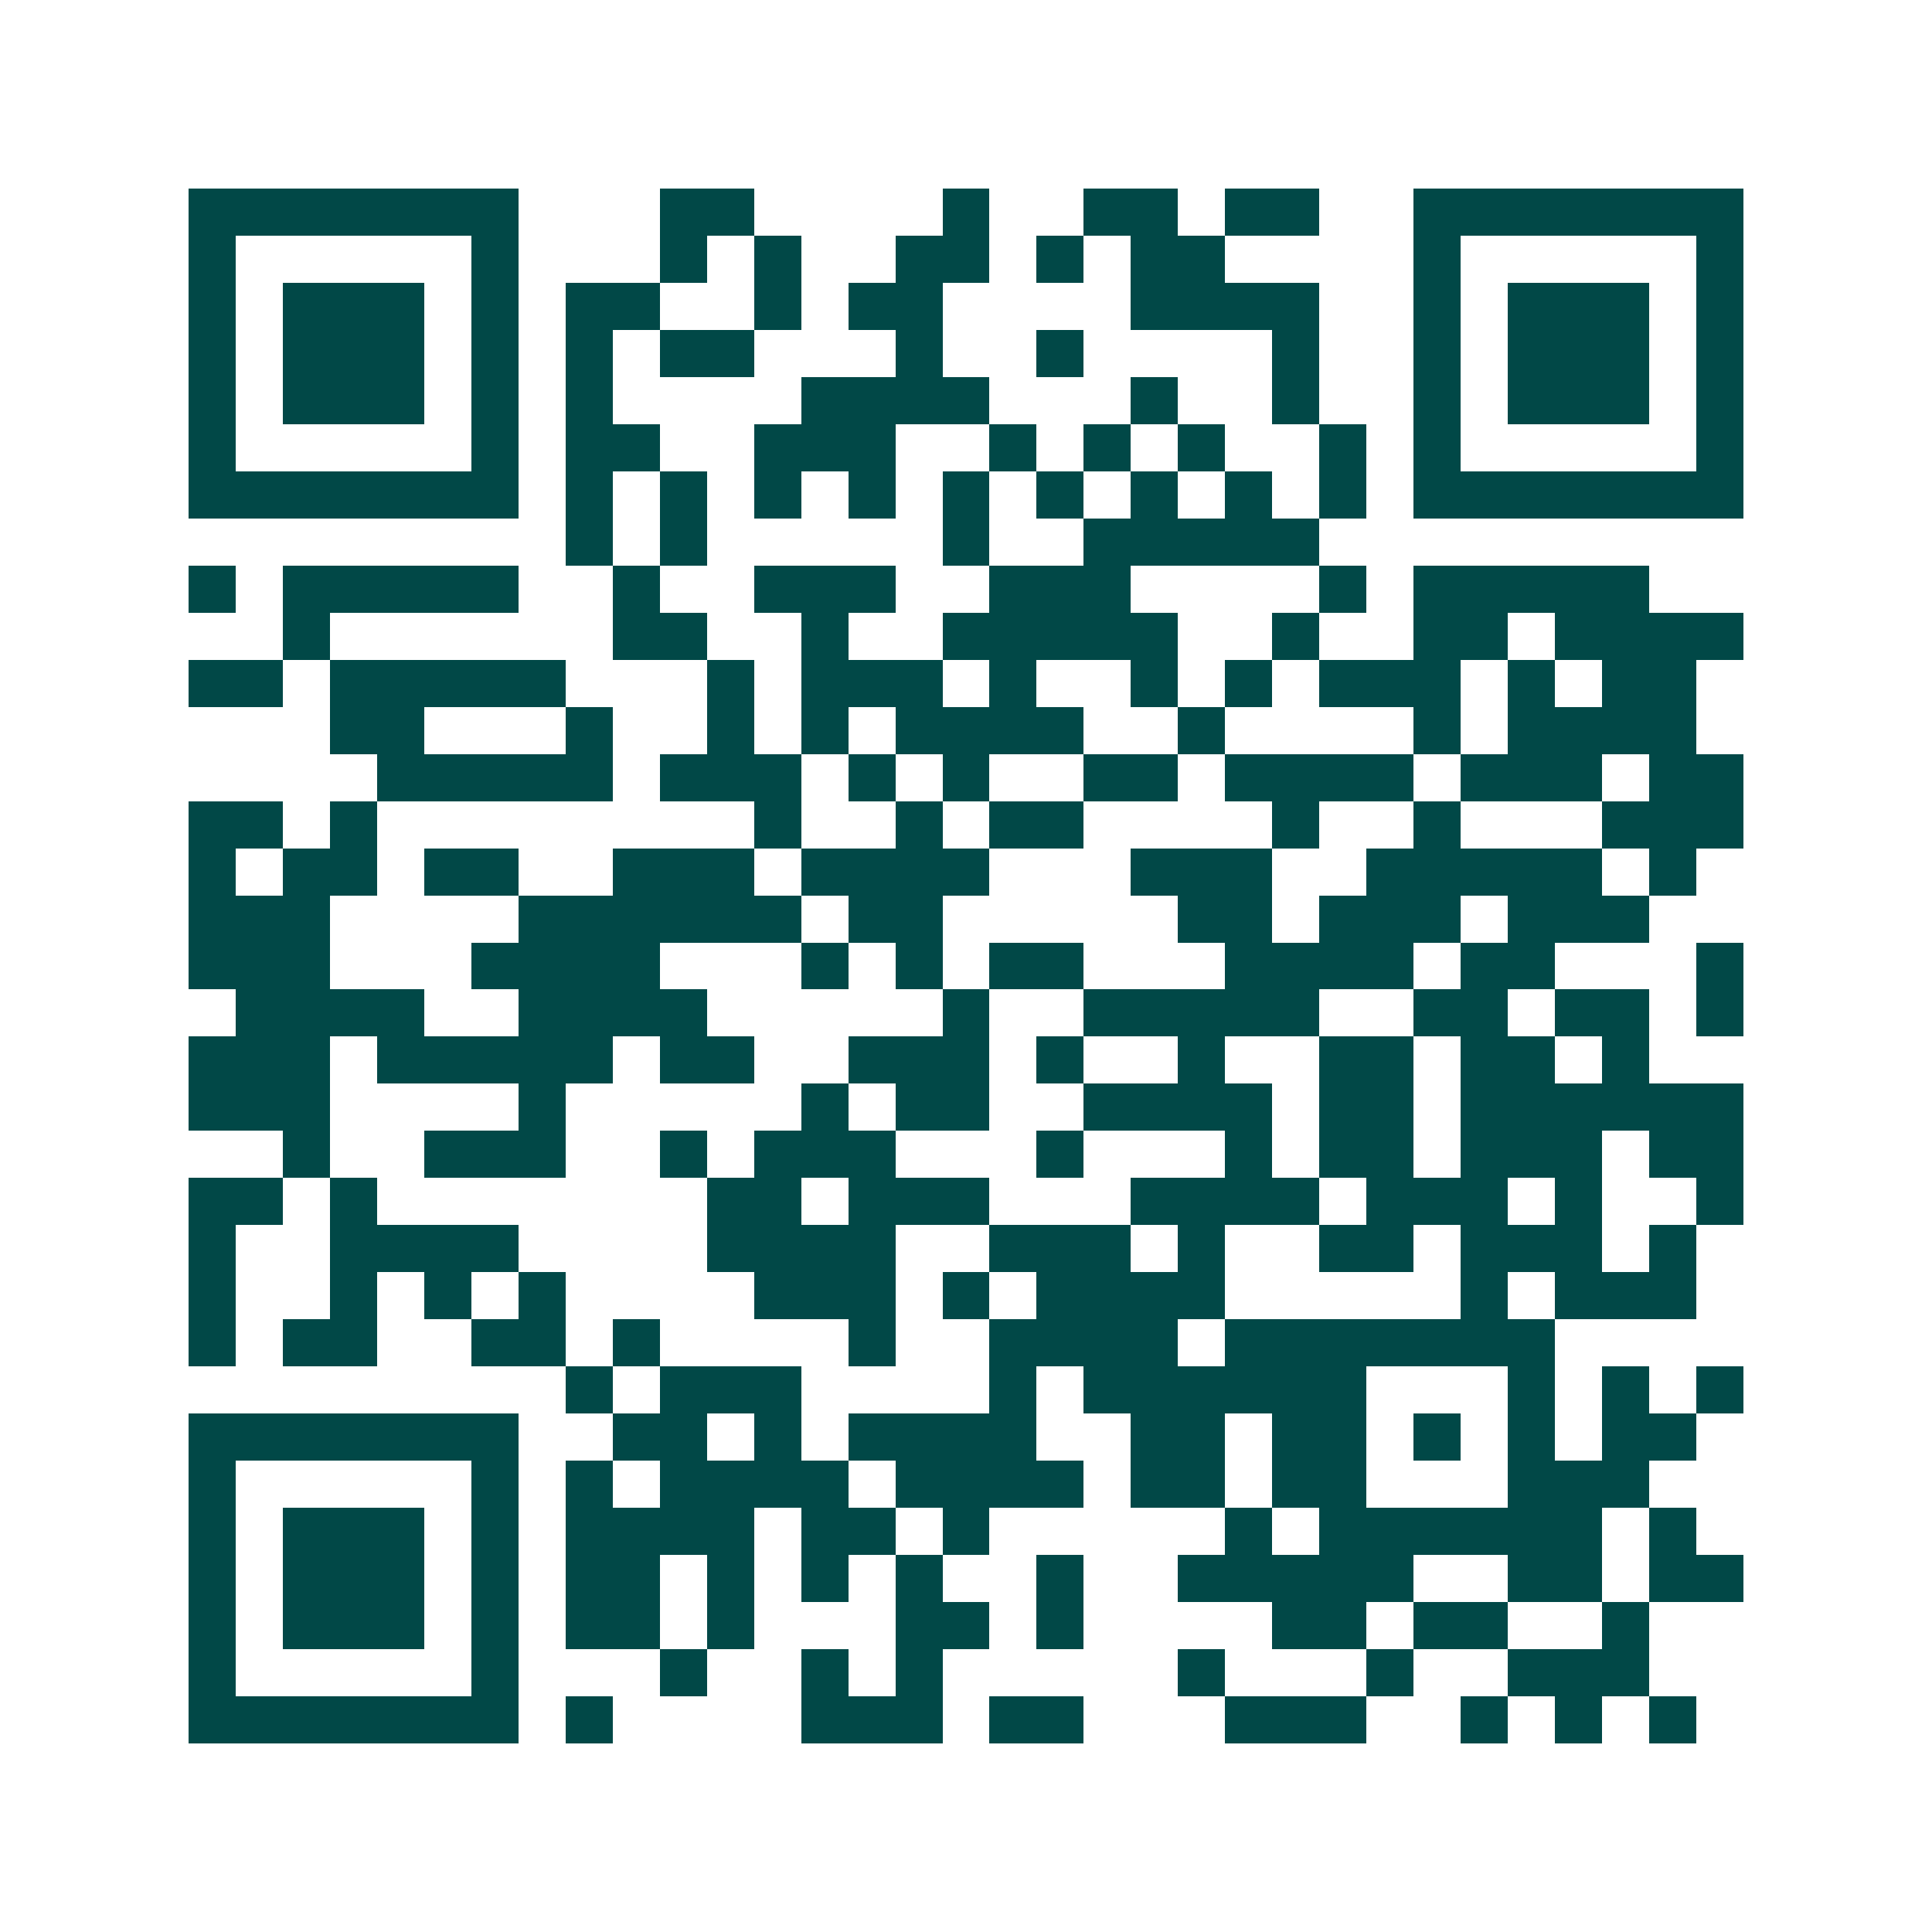 <svg xmlns="http://www.w3.org/2000/svg" width="200" height="200" viewBox="0 0 41 41" shape-rendering="crispEdges"><path fill="#ffffff" d="M0 0h41v41H0z"/><path stroke="#014847" d="M4 4.5h7m3 0h2m4 0h1m2 0h2m1 0h2m2 0h7M4 5.5h1m5 0h1m3 0h1m1 0h1m2 0h2m1 0h1m1 0h2m4 0h1m5 0h1M4 6.5h1m1 0h3m1 0h1m1 0h2m2 0h1m1 0h2m4 0h4m2 0h1m1 0h3m1 0h1M4 7.5h1m1 0h3m1 0h1m1 0h1m1 0h2m3 0h1m2 0h1m4 0h1m2 0h1m1 0h3m1 0h1M4 8.5h1m1 0h3m1 0h1m1 0h1m4 0h4m3 0h1m2 0h1m2 0h1m1 0h3m1 0h1M4 9.5h1m5 0h1m1 0h2m2 0h3m2 0h1m1 0h1m1 0h1m2 0h1m1 0h1m5 0h1M4 10.5h7m1 0h1m1 0h1m1 0h1m1 0h1m1 0h1m1 0h1m1 0h1m1 0h1m1 0h1m1 0h7M12 11.5h1m1 0h1m5 0h1m2 0h5M4 12.5h1m1 0h5m2 0h1m2 0h3m2 0h3m4 0h1m1 0h5M6 13.5h1m6 0h2m2 0h1m2 0h5m2 0h1m2 0h2m1 0h4M4 14.5h2m1 0h5m3 0h1m1 0h3m1 0h1m2 0h1m1 0h1m1 0h3m1 0h1m1 0h2M7 15.5h2m3 0h1m2 0h1m1 0h1m1 0h4m2 0h1m4 0h1m1 0h4M8 16.5h5m1 0h3m1 0h1m1 0h1m2 0h2m1 0h4m1 0h3m1 0h2M4 17.5h2m1 0h1m8 0h1m2 0h1m1 0h2m4 0h1m2 0h1m3 0h3M4 18.5h1m1 0h2m1 0h2m2 0h3m1 0h4m3 0h3m2 0h5m1 0h1M4 19.5h3m4 0h6m1 0h2m5 0h2m1 0h3m1 0h3M4 20.5h3m3 0h4m3 0h1m1 0h1m1 0h2m3 0h4m1 0h2m3 0h1M5 21.5h4m2 0h4m5 0h1m2 0h5m2 0h2m1 0h2m1 0h1M4 22.5h3m1 0h5m1 0h2m2 0h3m1 0h1m2 0h1m2 0h2m1 0h2m1 0h1M4 23.5h3m4 0h1m5 0h1m1 0h2m2 0h4m1 0h2m1 0h6M6 24.5h1m2 0h3m2 0h1m1 0h3m3 0h1m3 0h1m1 0h2m1 0h3m1 0h2M4 25.5h2m1 0h1m7 0h2m1 0h3m3 0h4m1 0h3m1 0h1m2 0h1M4 26.5h1m2 0h4m4 0h4m2 0h3m1 0h1m2 0h2m1 0h3m1 0h1M4 27.5h1m2 0h1m1 0h1m1 0h1m4 0h3m1 0h1m1 0h4m5 0h1m1 0h3M4 28.5h1m1 0h2m2 0h2m1 0h1m4 0h1m2 0h4m1 0h7M12 29.5h1m1 0h3m4 0h1m1 0h6m3 0h1m1 0h1m1 0h1M4 30.5h7m2 0h2m1 0h1m1 0h4m2 0h2m1 0h2m1 0h1m1 0h1m1 0h2M4 31.5h1m5 0h1m1 0h1m1 0h4m1 0h4m1 0h2m1 0h2m3 0h3M4 32.5h1m1 0h3m1 0h1m1 0h4m1 0h2m1 0h1m5 0h1m1 0h6m1 0h1M4 33.5h1m1 0h3m1 0h1m1 0h2m1 0h1m1 0h1m1 0h1m2 0h1m2 0h5m2 0h2m1 0h2M4 34.5h1m1 0h3m1 0h1m1 0h2m1 0h1m3 0h2m1 0h1m4 0h2m1 0h2m2 0h1M4 35.5h1m5 0h1m3 0h1m2 0h1m1 0h1m5 0h1m3 0h1m2 0h3M4 36.5h7m1 0h1m4 0h3m1 0h2m3 0h3m2 0h1m1 0h1m1 0h1"/></svg>
